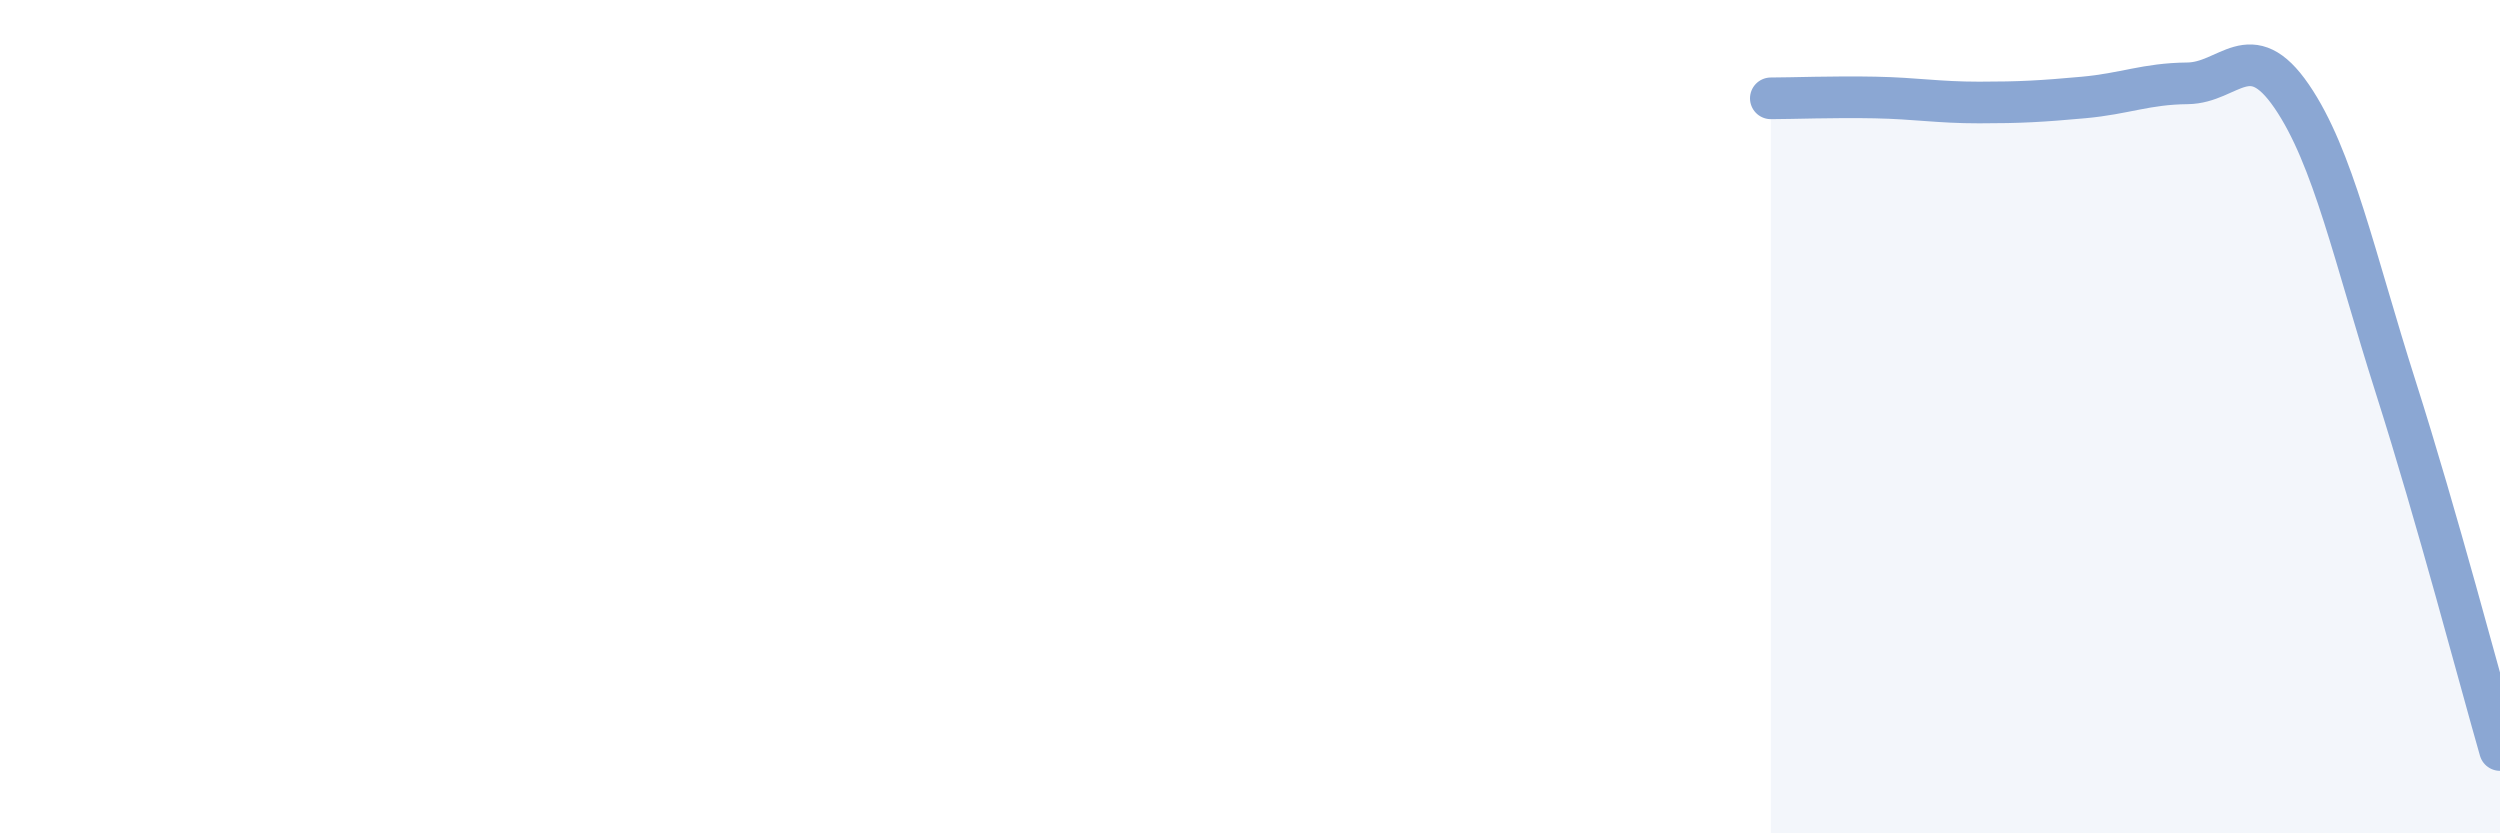
    <svg width="60" height="20" viewBox="0 0 60 20" xmlns="http://www.w3.org/2000/svg">
      <path
        d="M 42.5,2.36 C 43,2.36 44,2.32 45,2.34 C 46,2.36 46.5,2.46 47.5,2.46 C 48.5,2.46 49,2.43 50,2.34 C 51,2.25 51.5,2.01 52.5,2 C 53.5,1.99 54,0.85 55,2.31 C 56,3.77 56.5,6.16 57.5,9.3 C 58.5,12.44 59.5,16.26 60,18L60 20L42.5 20Z"
        fill="#8ba7d3"
        opacity="0.1"
        stroke-linecap="round"
        stroke-linejoin="round"
      />
      <path
        d="M 42.5,2.36 C 43,2.36 44,2.32 45,2.34 C 46,2.36 46.5,2.46 47.5,2.46 C 48.5,2.46 49,2.43 50,2.34 C 51,2.25 51.5,2.01 52.5,2 C 53.5,1.99 54,0.85 55,2.31 C 56,3.77 56.5,6.16 57.5,9.3 C 58.5,12.44 59.5,16.26 60,18"
        stroke="#8ba7d3"
        stroke-width="1"
        fill="none"
        stroke-linecap="round"
        stroke-linejoin="round"
      />
    </svg>
  